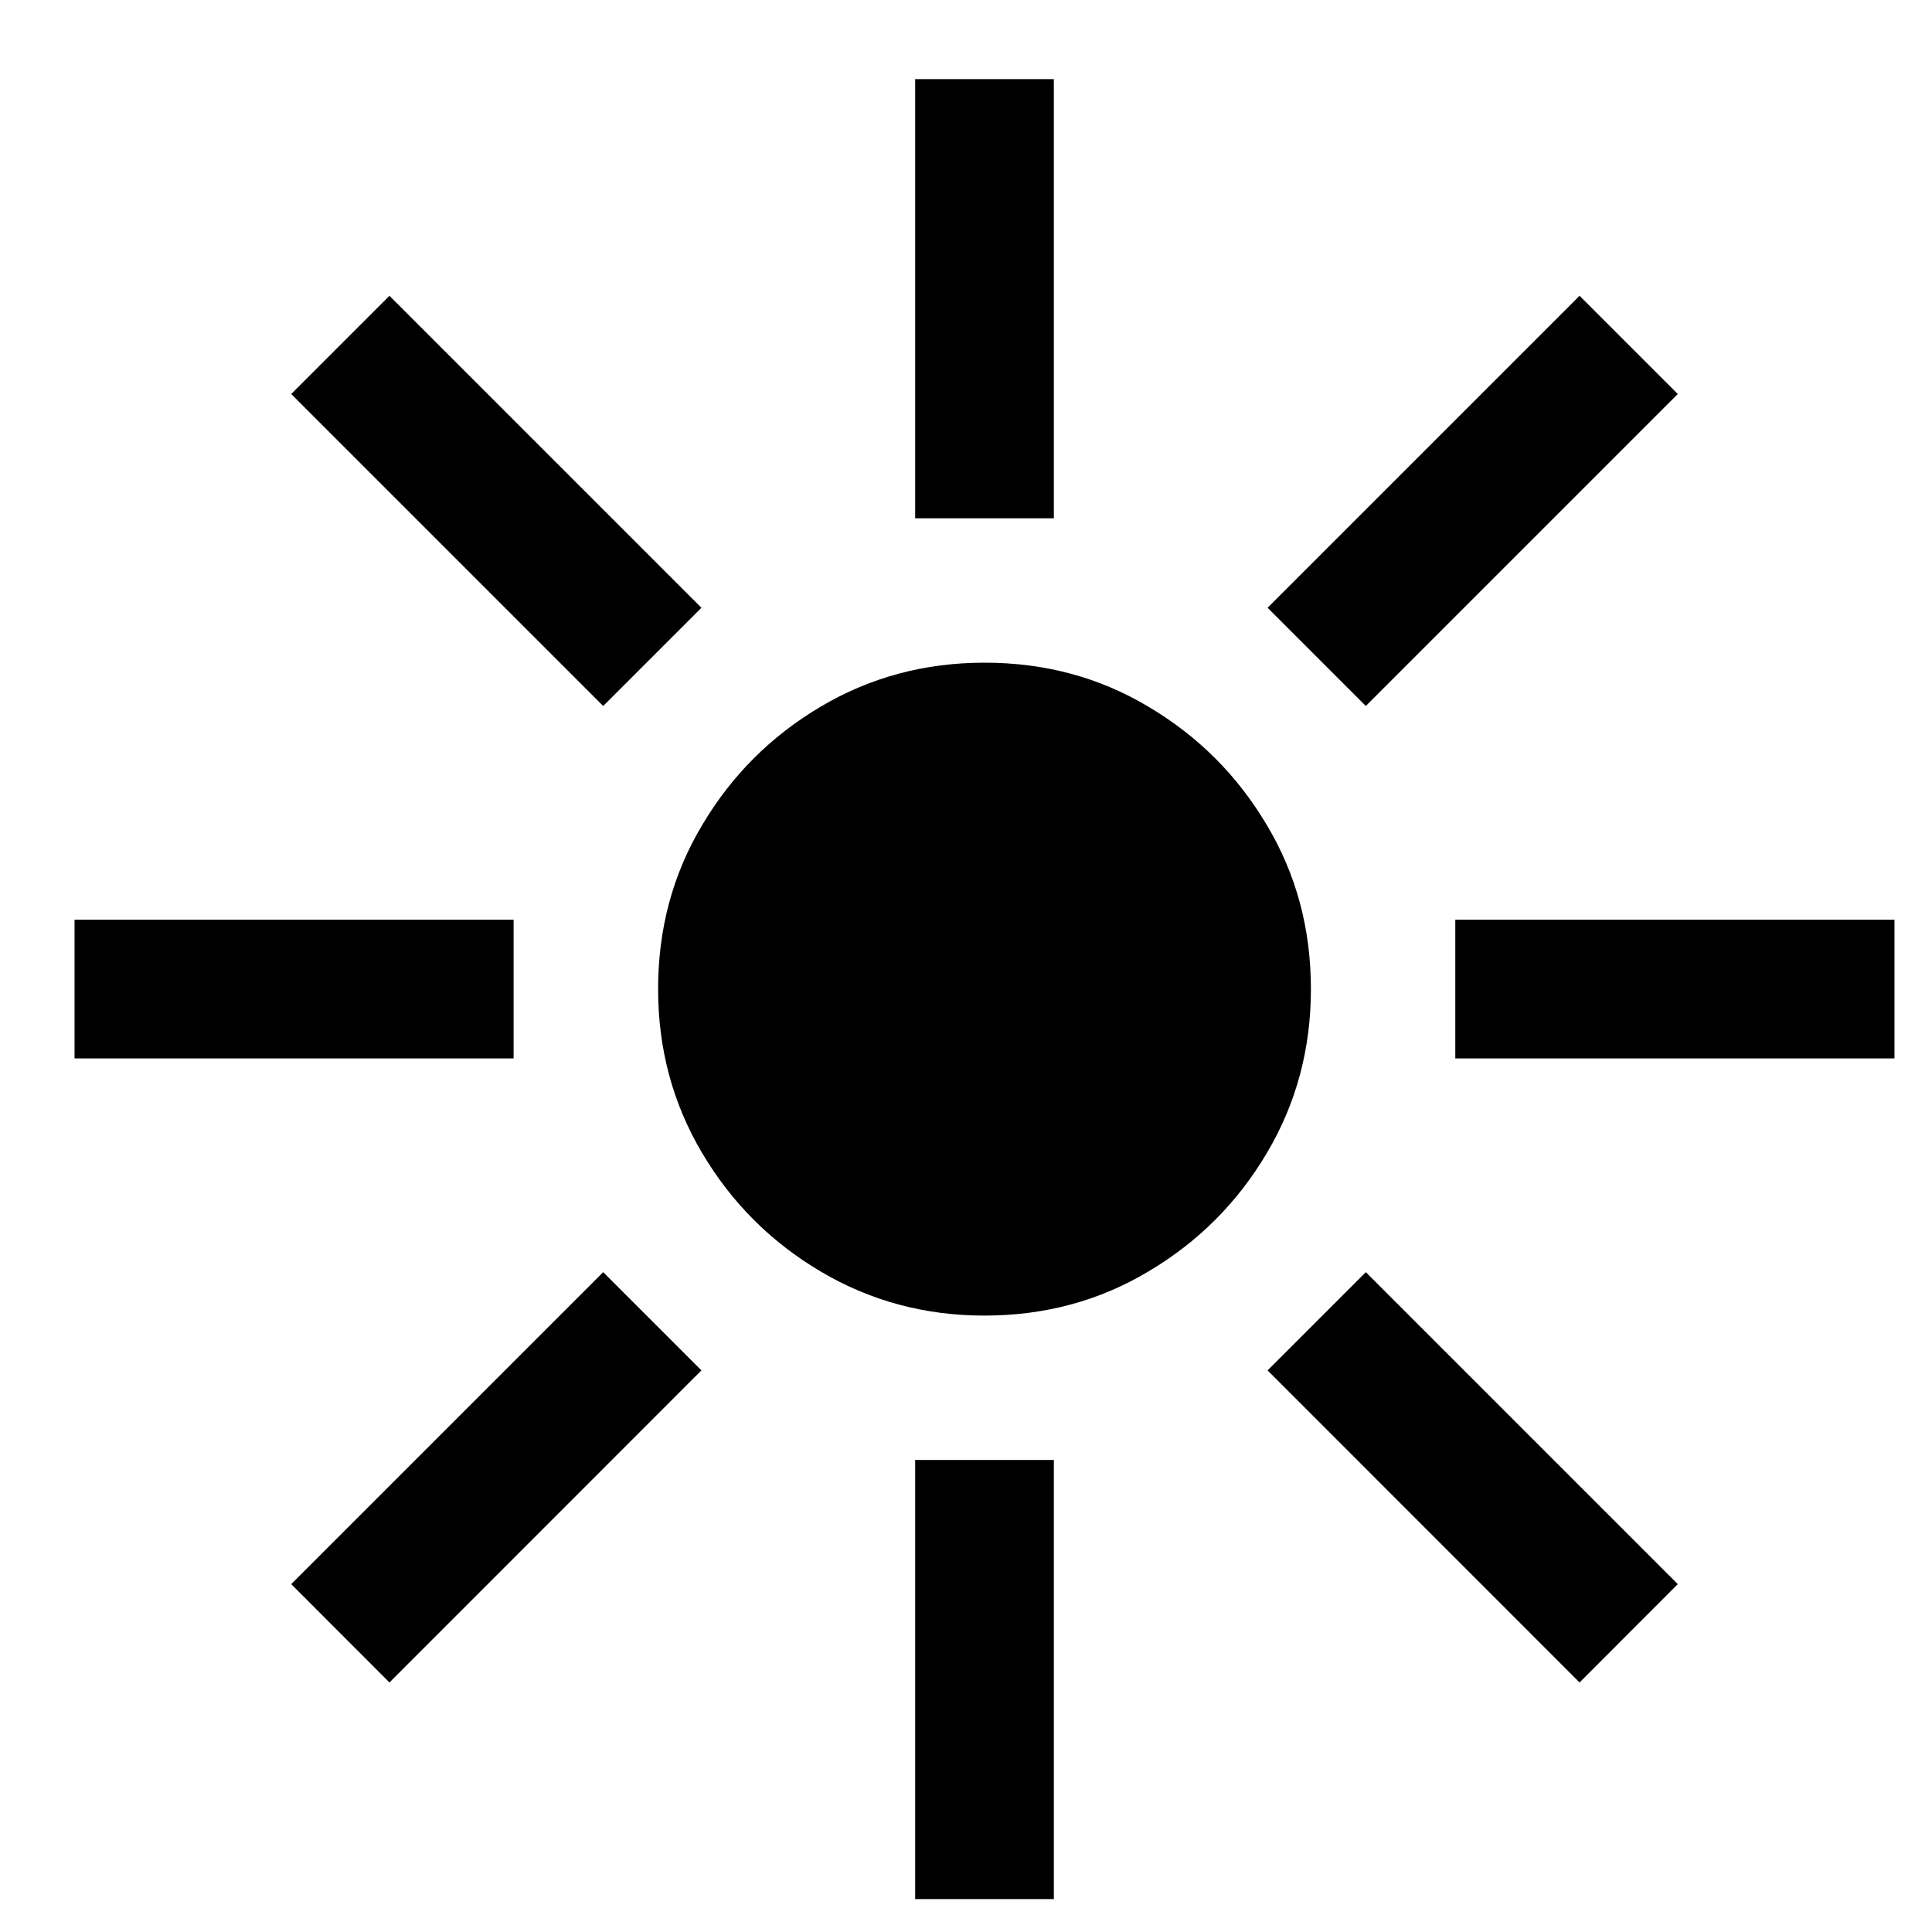 <svg xmlns="http://www.w3.org/2000/svg" width="19" height="19" viewBox="0 0 19 19" fill="none"><path d="M9.682 12.938C9.095 12.938 8.557 12.793 8.07 12.504C7.582 12.215 7.194 11.827 6.905 11.339C6.616 10.852 6.472 10.314 6.472 9.727C6.472 9.135 6.616 8.598 6.905 8.115C7.194 7.627 7.582 7.239 8.07 6.95C8.557 6.661 9.095 6.517 9.682 6.517C10.274 6.517 10.811 6.661 11.294 6.95C11.782 7.239 12.17 7.627 12.459 8.115C12.748 8.598 12.892 9.135 12.892 9.727C12.892 10.314 12.748 10.852 12.459 11.339C12.17 11.827 11.782 12.215 11.294 12.504C10.811 12.793 10.274 12.938 9.682 12.938ZM9 5.097V0.778H10.364V5.097H9ZM13.432 6.943L12.466 5.977L15.534 2.909L16.5 3.875L13.432 6.943ZM14.312 10.409V9.045H18.631V10.409H14.312ZM15.534 16.546L12.466 13.477L13.432 12.511L16.5 15.579L15.534 16.546ZM9 18.676V14.358H10.364V18.676H9ZM3.83 16.546L2.864 15.579L5.932 12.511L6.898 13.477L3.83 16.546ZM0.733 10.409V9.045H5.051V10.409H0.733ZM5.932 6.943L2.864 3.875L3.83 2.909L6.898 5.977L5.932 6.943Z" fill="black"></path></svg>